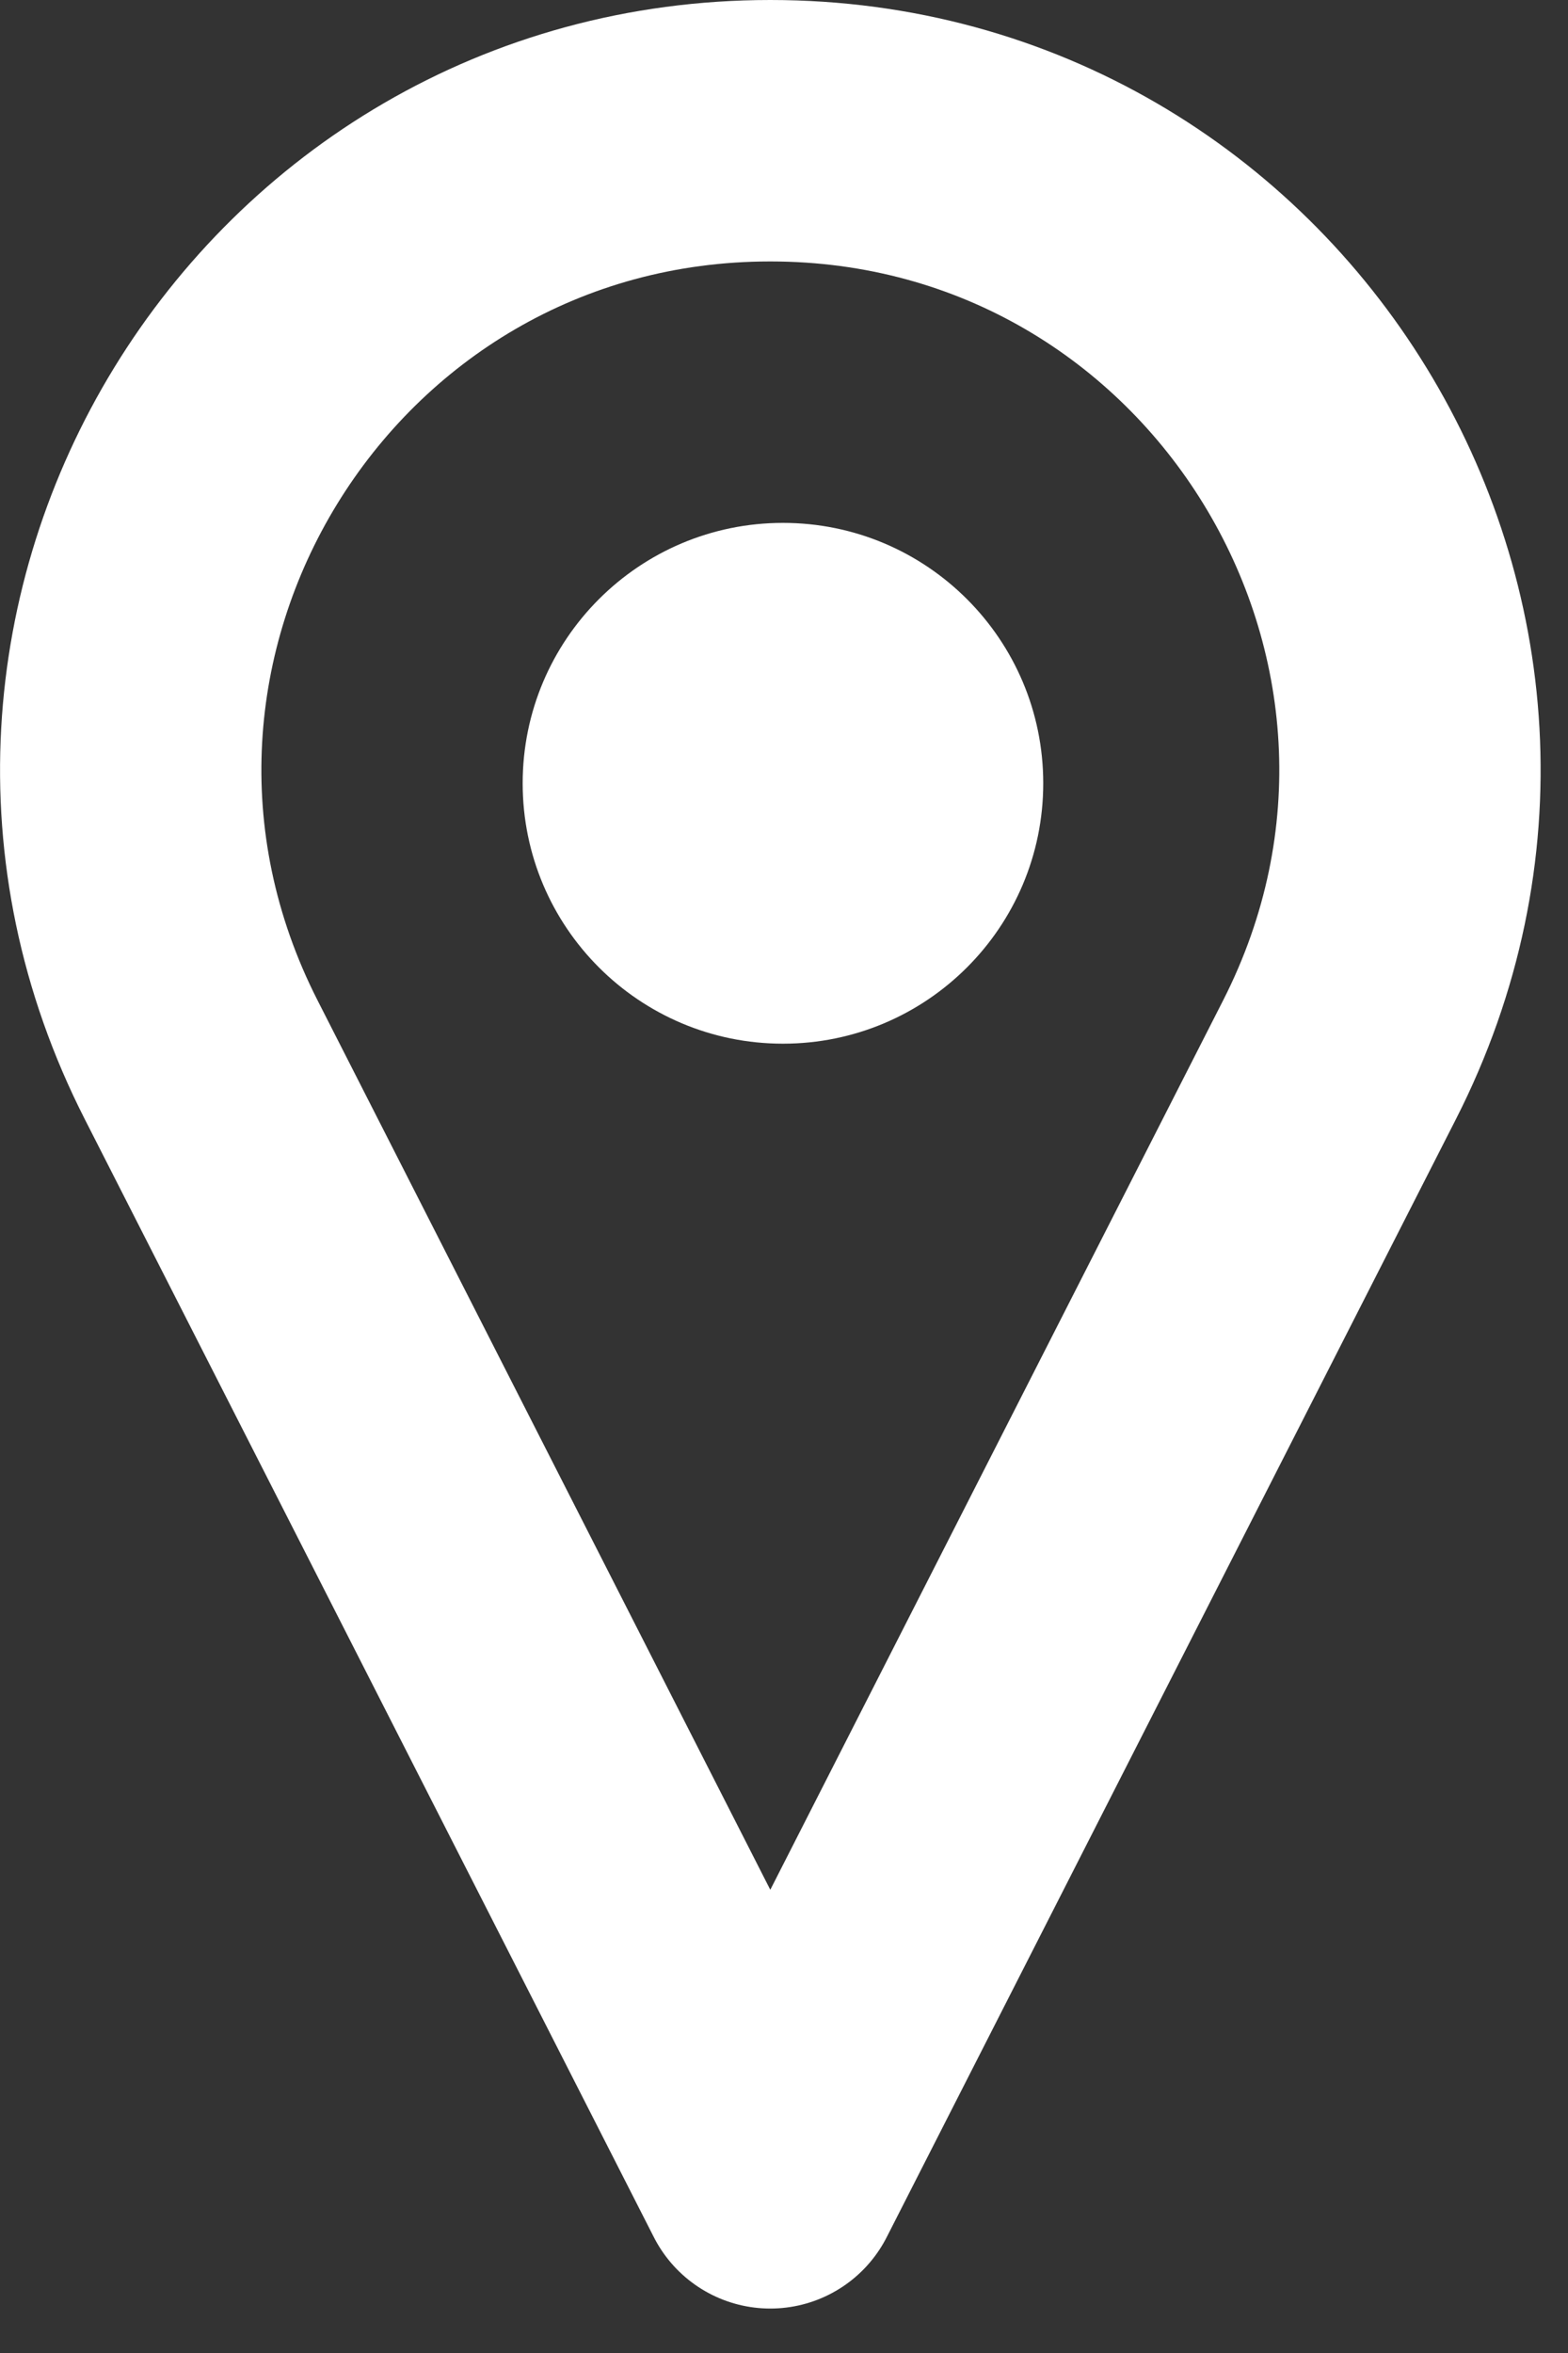 <svg width="12" height="18" viewBox="0 0 12 18" fill="none" xmlns="http://www.w3.org/2000/svg">
<rect x="0" y="0" width="12" height="18" fill="#333333" stroke="none"/>
<path fill-rule="evenodd" clip-rule="evenodd" d="M5.895 1C2.245 1 -0.118 4.855 1.54 8.108L5.895 16.66L10.251 8.108C11.909 4.855 9.545 1 5.895 1Z" stroke="white" stroke-width="2" stroke-linecap="round" stroke-linejoin="round"/>
<path fill-rule="evenodd" clip-rule="evenodd" d="M7.984 5.992C7.984 7.092 7.092 7.984 5.992 7.984C4.892 7.984 4 7.092 4 5.992C4 4.892 4.892 4 5.992 4C7.092 4 7.984 4.892 7.984 5.992Z" fill="white"/>
</svg>
